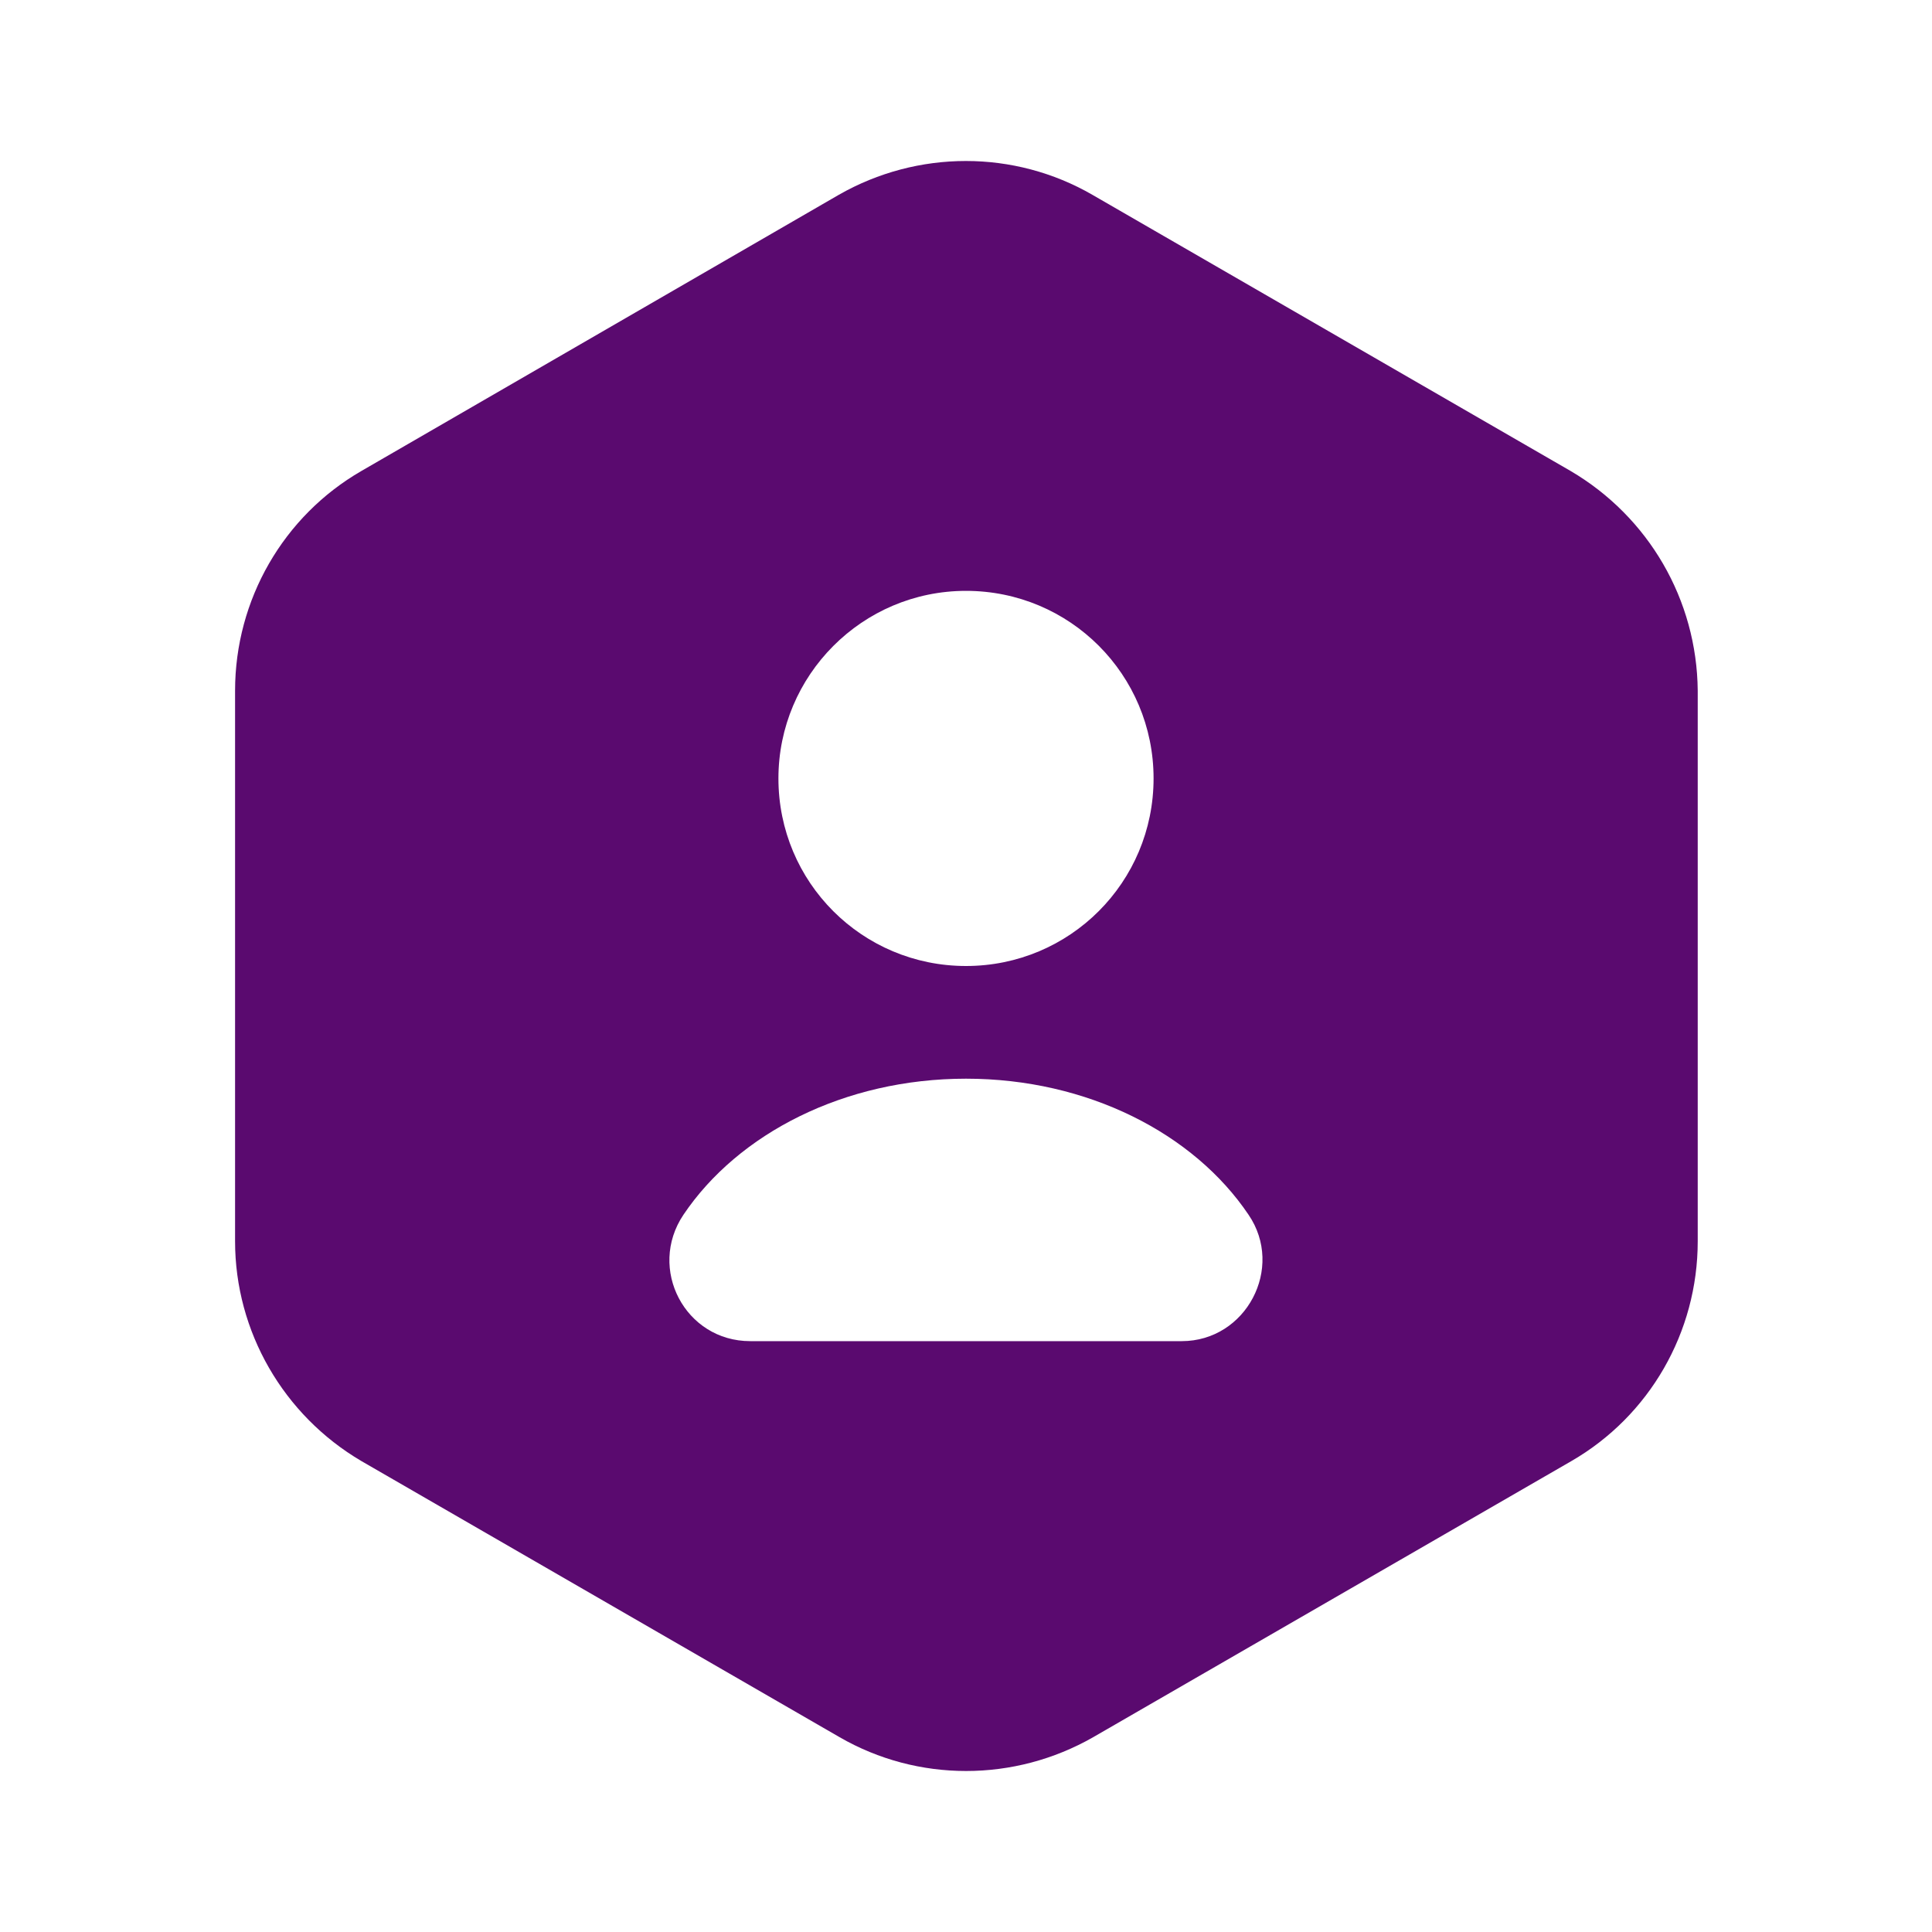 <?xml version="1.0" encoding="UTF-8"?> <svg xmlns="http://www.w3.org/2000/svg" width="46" height="46" viewBox="0 0 46 46" fill="none"><path d="M37.394 11.213L26.009 4.638C24.15 3.565 21.85 3.565 19.972 4.638L8.606 11.213C6.747 12.286 5.597 14.279 5.597 16.445V29.555C5.597 31.702 6.747 33.695 8.606 34.788L19.991 41.362C21.85 42.435 24.15 42.435 26.028 41.362L37.413 34.788C39.273 33.714 40.422 31.721 40.422 29.555V16.445C40.403 14.279 39.253 12.305 37.394 11.213ZM23 14.068C25.473 14.068 27.466 16.062 27.466 18.534C27.466 21.007 25.473 23 23 23C20.527 23 18.534 21.007 18.534 18.534C18.534 16.081 20.527 14.068 23 14.068ZM28.137 31.932H17.863C16.311 31.932 15.41 30.207 16.273 28.922C17.576 26.987 20.106 25.683 23 25.683C25.894 25.683 28.424 26.987 29.727 28.922C30.59 30.188 29.67 31.932 28.137 31.932Z" fill="#5A0A6F"></path></svg> 
